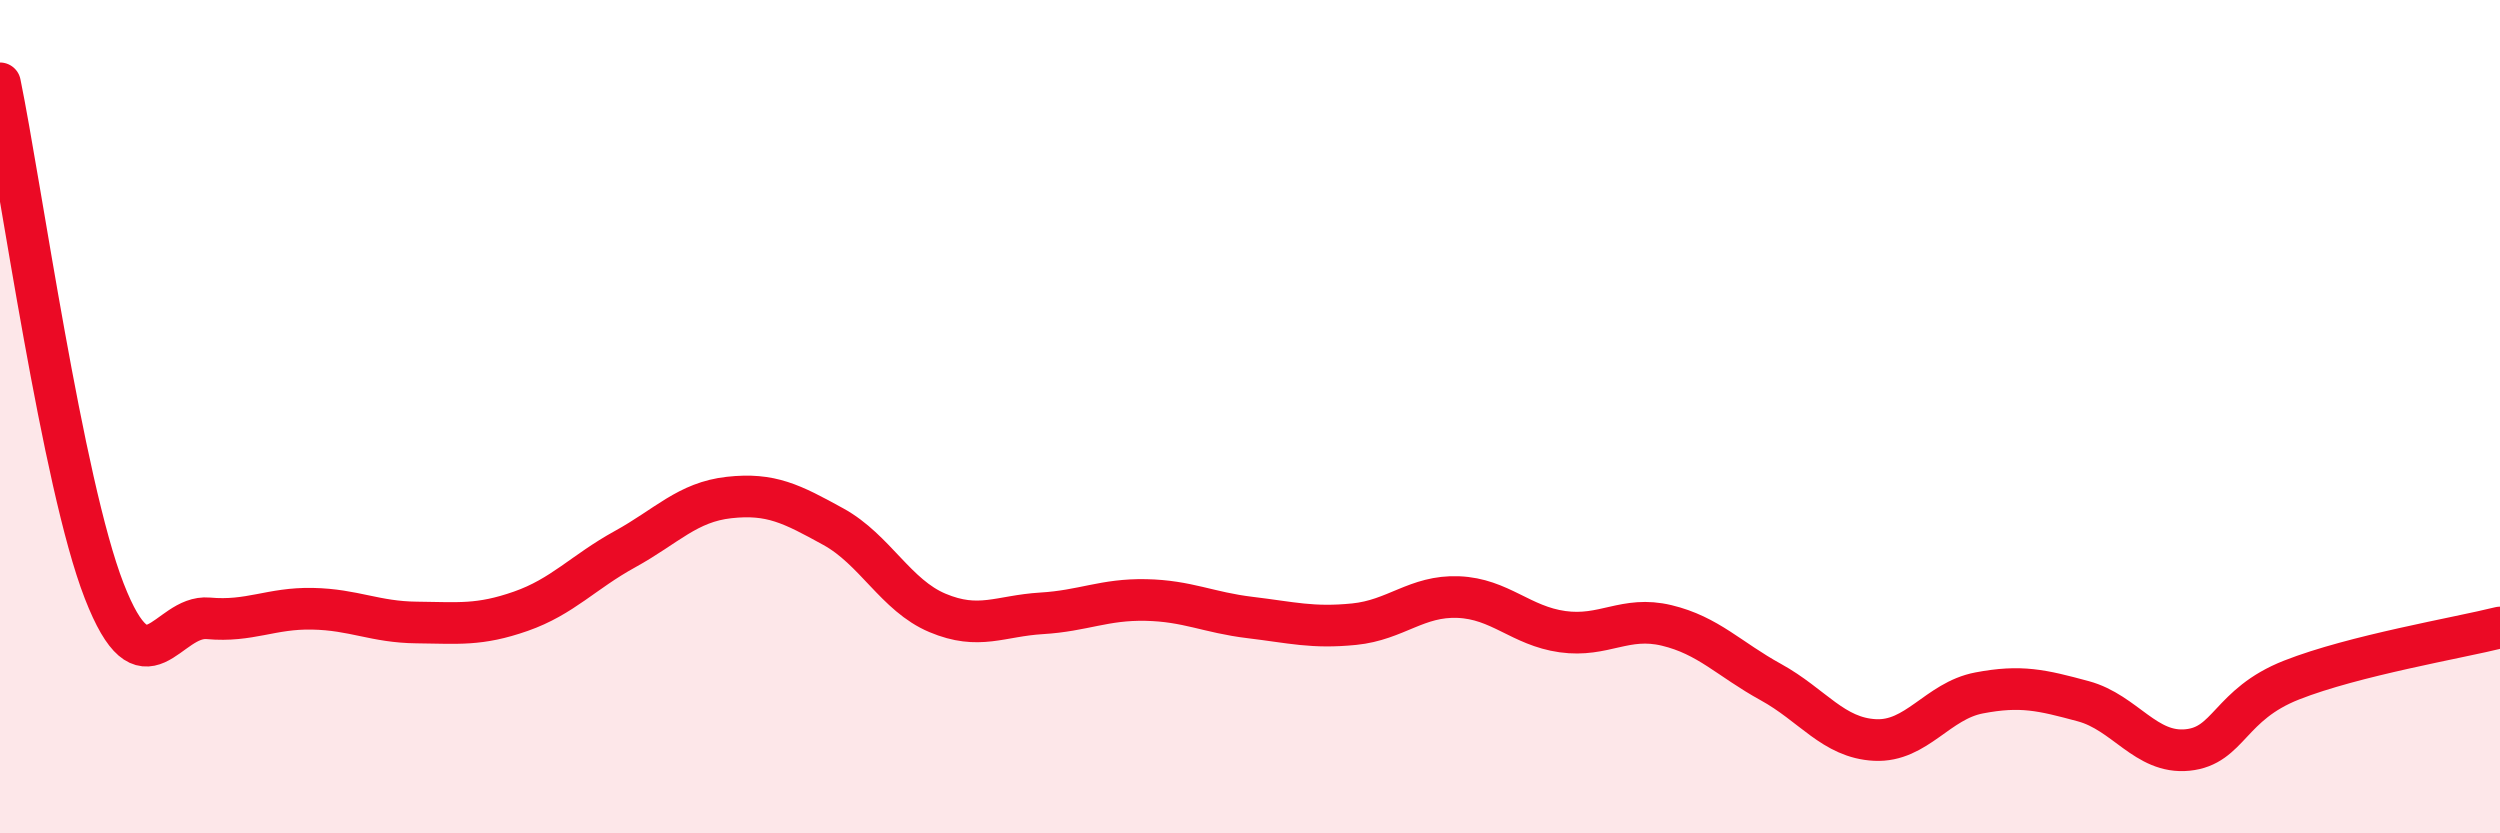 
    <svg width="60" height="20" viewBox="0 0 60 20" xmlns="http://www.w3.org/2000/svg">
      <path
        d="M 0,2 C 0.5,4.44 1.5,11.61 2.5,14.18 C 3.5,16.75 4,14.75 5,14.84 C 6,14.93 6.5,14.59 7.5,14.61 C 8.5,14.63 9,14.93 10,14.94 C 11,14.95 11.5,15.02 12.5,14.67 C 13.5,14.32 14,13.73 15,13.18 C 16,12.63 16.5,12.05 17.5,11.94 C 18.5,11.83 19,12.09 20,12.64 C 21,13.19 21.5,14.29 22.5,14.71 C 23.5,15.13 24,14.78 25,14.72 C 26,14.66 26.5,14.38 27.5,14.4 C 28.5,14.42 29,14.7 30,14.82 C 31,14.94 31.5,15.08 32.5,14.98 C 33.5,14.88 34,14.29 35,14.33 C 36,14.37 36.5,15.02 37.5,15.16 C 38.5,15.3 39,14.77 40,15.01 C 41,15.25 41.5,15.82 42.5,16.37 C 43.5,16.92 44,17.71 45,17.76 C 46,17.81 46.5,16.82 47.5,16.63 C 48.5,16.44 49,16.56 50,16.83 C 51,17.1 51.5,18.1 52.5,18 C 53.5,17.9 53.5,16.91 55,16.32 C 56.5,15.73 59,15.31 60,15.06L60 20L0 20Z"
        fill="#EB0A25"
        opacity="0.1"
        stroke-linecap="round"
        stroke-linejoin="round"
      />
      <path
        d="M 0,2 C 0.5,4.44 1.5,11.61 2.5,14.18 C 3.5,16.75 4,14.75 5,14.84 C 6,14.93 6.5,14.59 7.5,14.61 C 8.5,14.63 9,14.93 10,14.94 C 11,14.95 11.5,15.02 12.5,14.67 C 13.5,14.32 14,13.73 15,13.18 C 16,12.63 16.5,12.05 17.5,11.94 C 18.5,11.83 19,12.09 20,12.64 C 21,13.19 21.5,14.29 22.5,14.71 C 23.5,15.13 24,14.78 25,14.72 C 26,14.66 26.5,14.38 27.5,14.4 C 28.5,14.42 29,14.7 30,14.82 C 31,14.94 31.5,15.08 32.5,14.98 C 33.5,14.88 34,14.29 35,14.33 C 36,14.37 36.5,15.02 37.5,15.16 C 38.5,15.3 39,14.77 40,15.01 C 41,15.25 41.5,15.82 42.5,16.37 C 43.5,16.92 44,17.71 45,17.76 C 46,17.81 46.5,16.82 47.5,16.63 C 48.5,16.44 49,16.56 50,16.83 C 51,17.1 51.5,18.1 52.5,18 C 53.5,17.9 53.5,16.91 55,16.32 C 56.5,15.73 59,15.31 60,15.06"
        stroke="#EB0A25"
        stroke-width="1"
        fill="none"
        stroke-linecap="round"
        stroke-linejoin="round"
      />
    </svg>
  